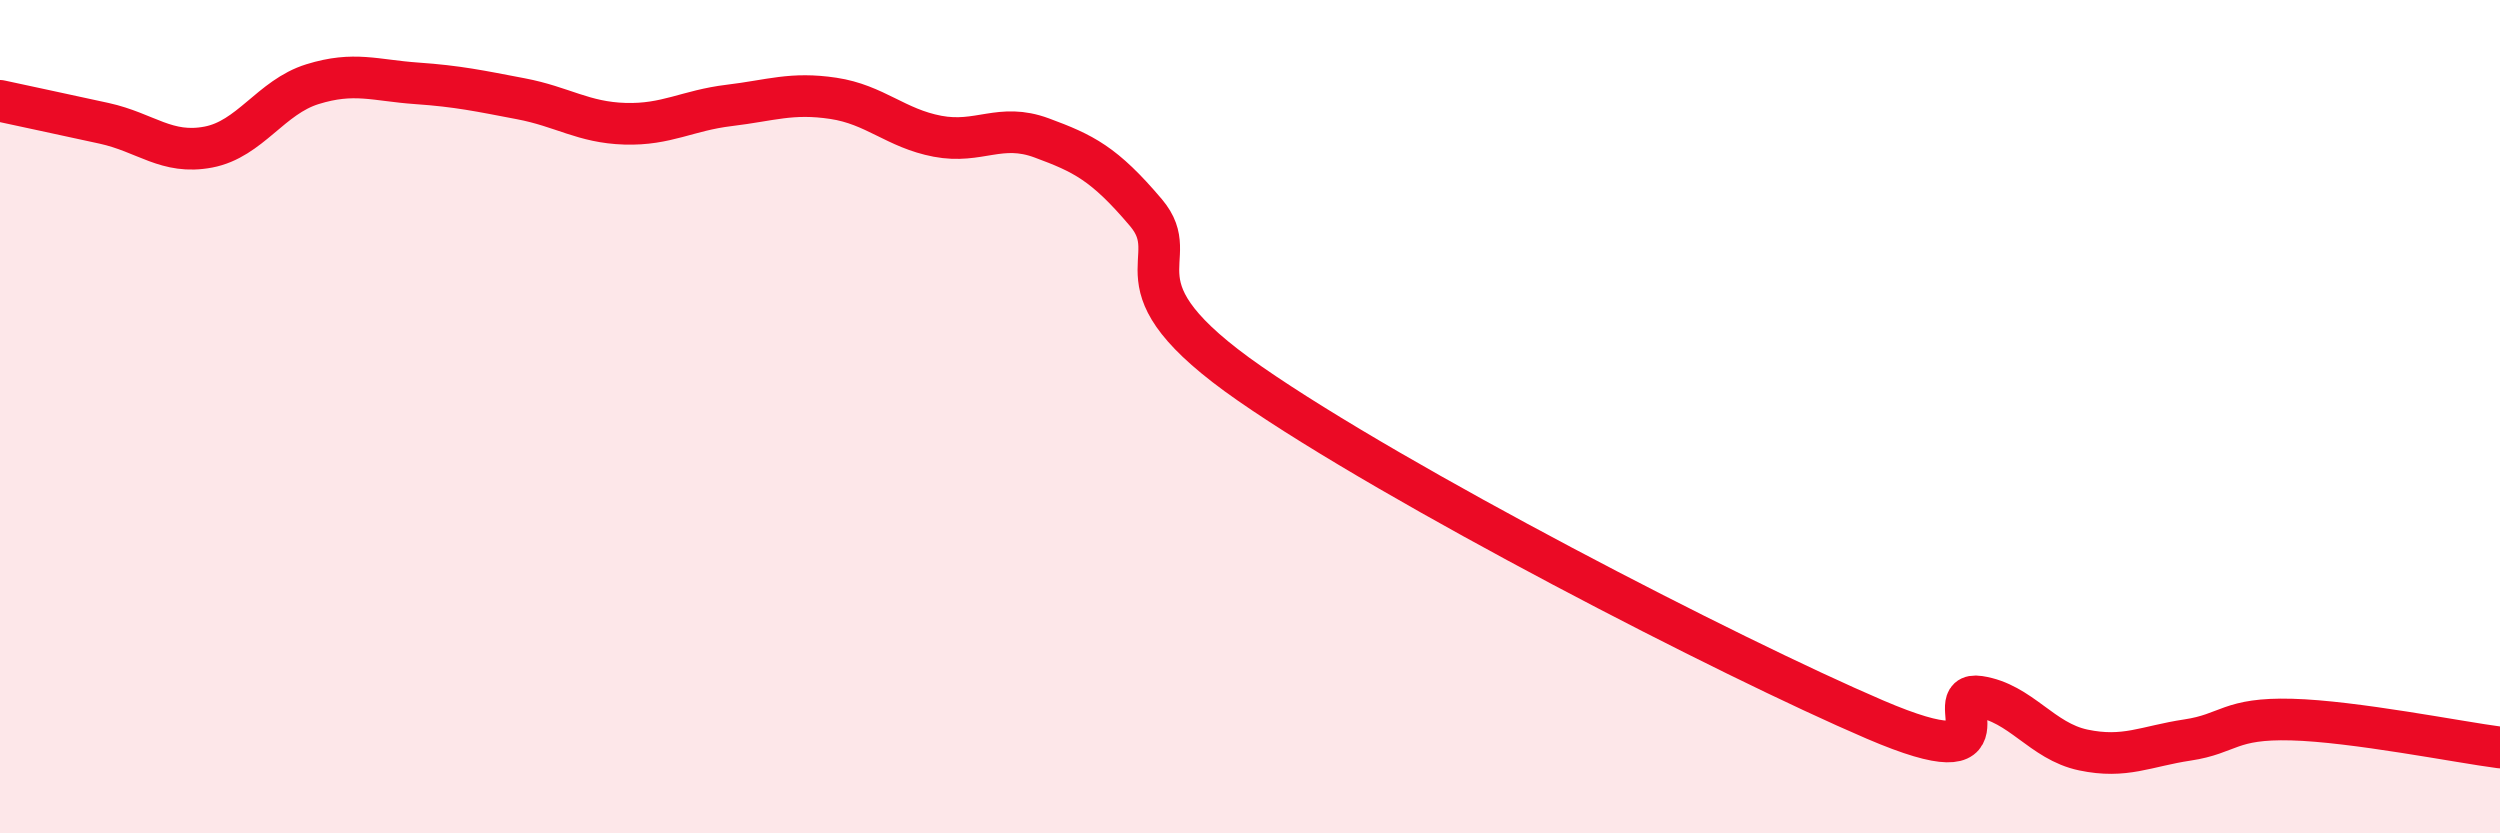 
    <svg width="60" height="20" viewBox="0 0 60 20" xmlns="http://www.w3.org/2000/svg">
      <path
        d="M 0,2.42 C 0.5,2.53 1.5,2.74 2.5,2.96 C 3.5,3.18 4,3.72 5,3.53 C 6,3.34 6.5,2.33 7.5,2.02 C 8.5,1.71 9,1.93 10,2 C 11,2.07 11.5,2.18 12.5,2.37 C 13.5,2.56 14,2.94 15,2.97 C 16,3 16.5,2.65 17.5,2.53 C 18.5,2.41 19,2.21 20,2.36 C 21,2.51 21.5,3.08 22.5,3.27 C 23.5,3.46 24,2.94 25,3.31 C 26,3.68 26.5,3.92 27.5,5.1 C 28.5,6.28 26.5,6.78 30,9.21 C 33.5,11.64 41.5,15.77 45,17.27 C 48.5,18.77 46.5,16.57 47.5,16.72 C 48.5,16.87 49,17.79 50,18 C 51,18.21 51.5,17.91 52.5,17.76 C 53.5,17.61 53.5,17.23 55,17.27 C 56.5,17.31 59,17.81 60,17.94L60 20L0 20Z"
        fill="#EB0A25"
        opacity="0.1"
        stroke-linecap="round"
        stroke-linejoin="round"
      />
      <path
        d="M 0,2.42 C 0.5,2.53 1.5,2.74 2.5,2.96 C 3.5,3.18 4,3.72 5,3.53 C 6,3.34 6.5,2.33 7.5,2.02 C 8.5,1.71 9,1.93 10,2 C 11,2.07 11.5,2.18 12.5,2.37 C 13.5,2.56 14,2.94 15,2.97 C 16,3 16.5,2.65 17.5,2.53 C 18.5,2.41 19,2.21 20,2.36 C 21,2.51 21.5,3.08 22.5,3.27 C 23.5,3.46 24,2.94 25,3.31 C 26,3.68 26.5,3.92 27.5,5.1 C 28.5,6.28 26.5,6.78 30,9.21 C 33.5,11.64 41.5,15.77 45,17.27 C 48.5,18.77 46.5,16.57 47.5,16.72 C 48.5,16.87 49,17.79 50,18 C 51,18.21 51.5,17.91 52.5,17.76 C 53.5,17.61 53.5,17.23 55,17.27 C 56.5,17.31 59,17.81 60,17.94"
        stroke="#EB0A25"
        stroke-width="1"
        fill="none"
        stroke-linecap="round"
        stroke-linejoin="round"
      />
    </svg>
  